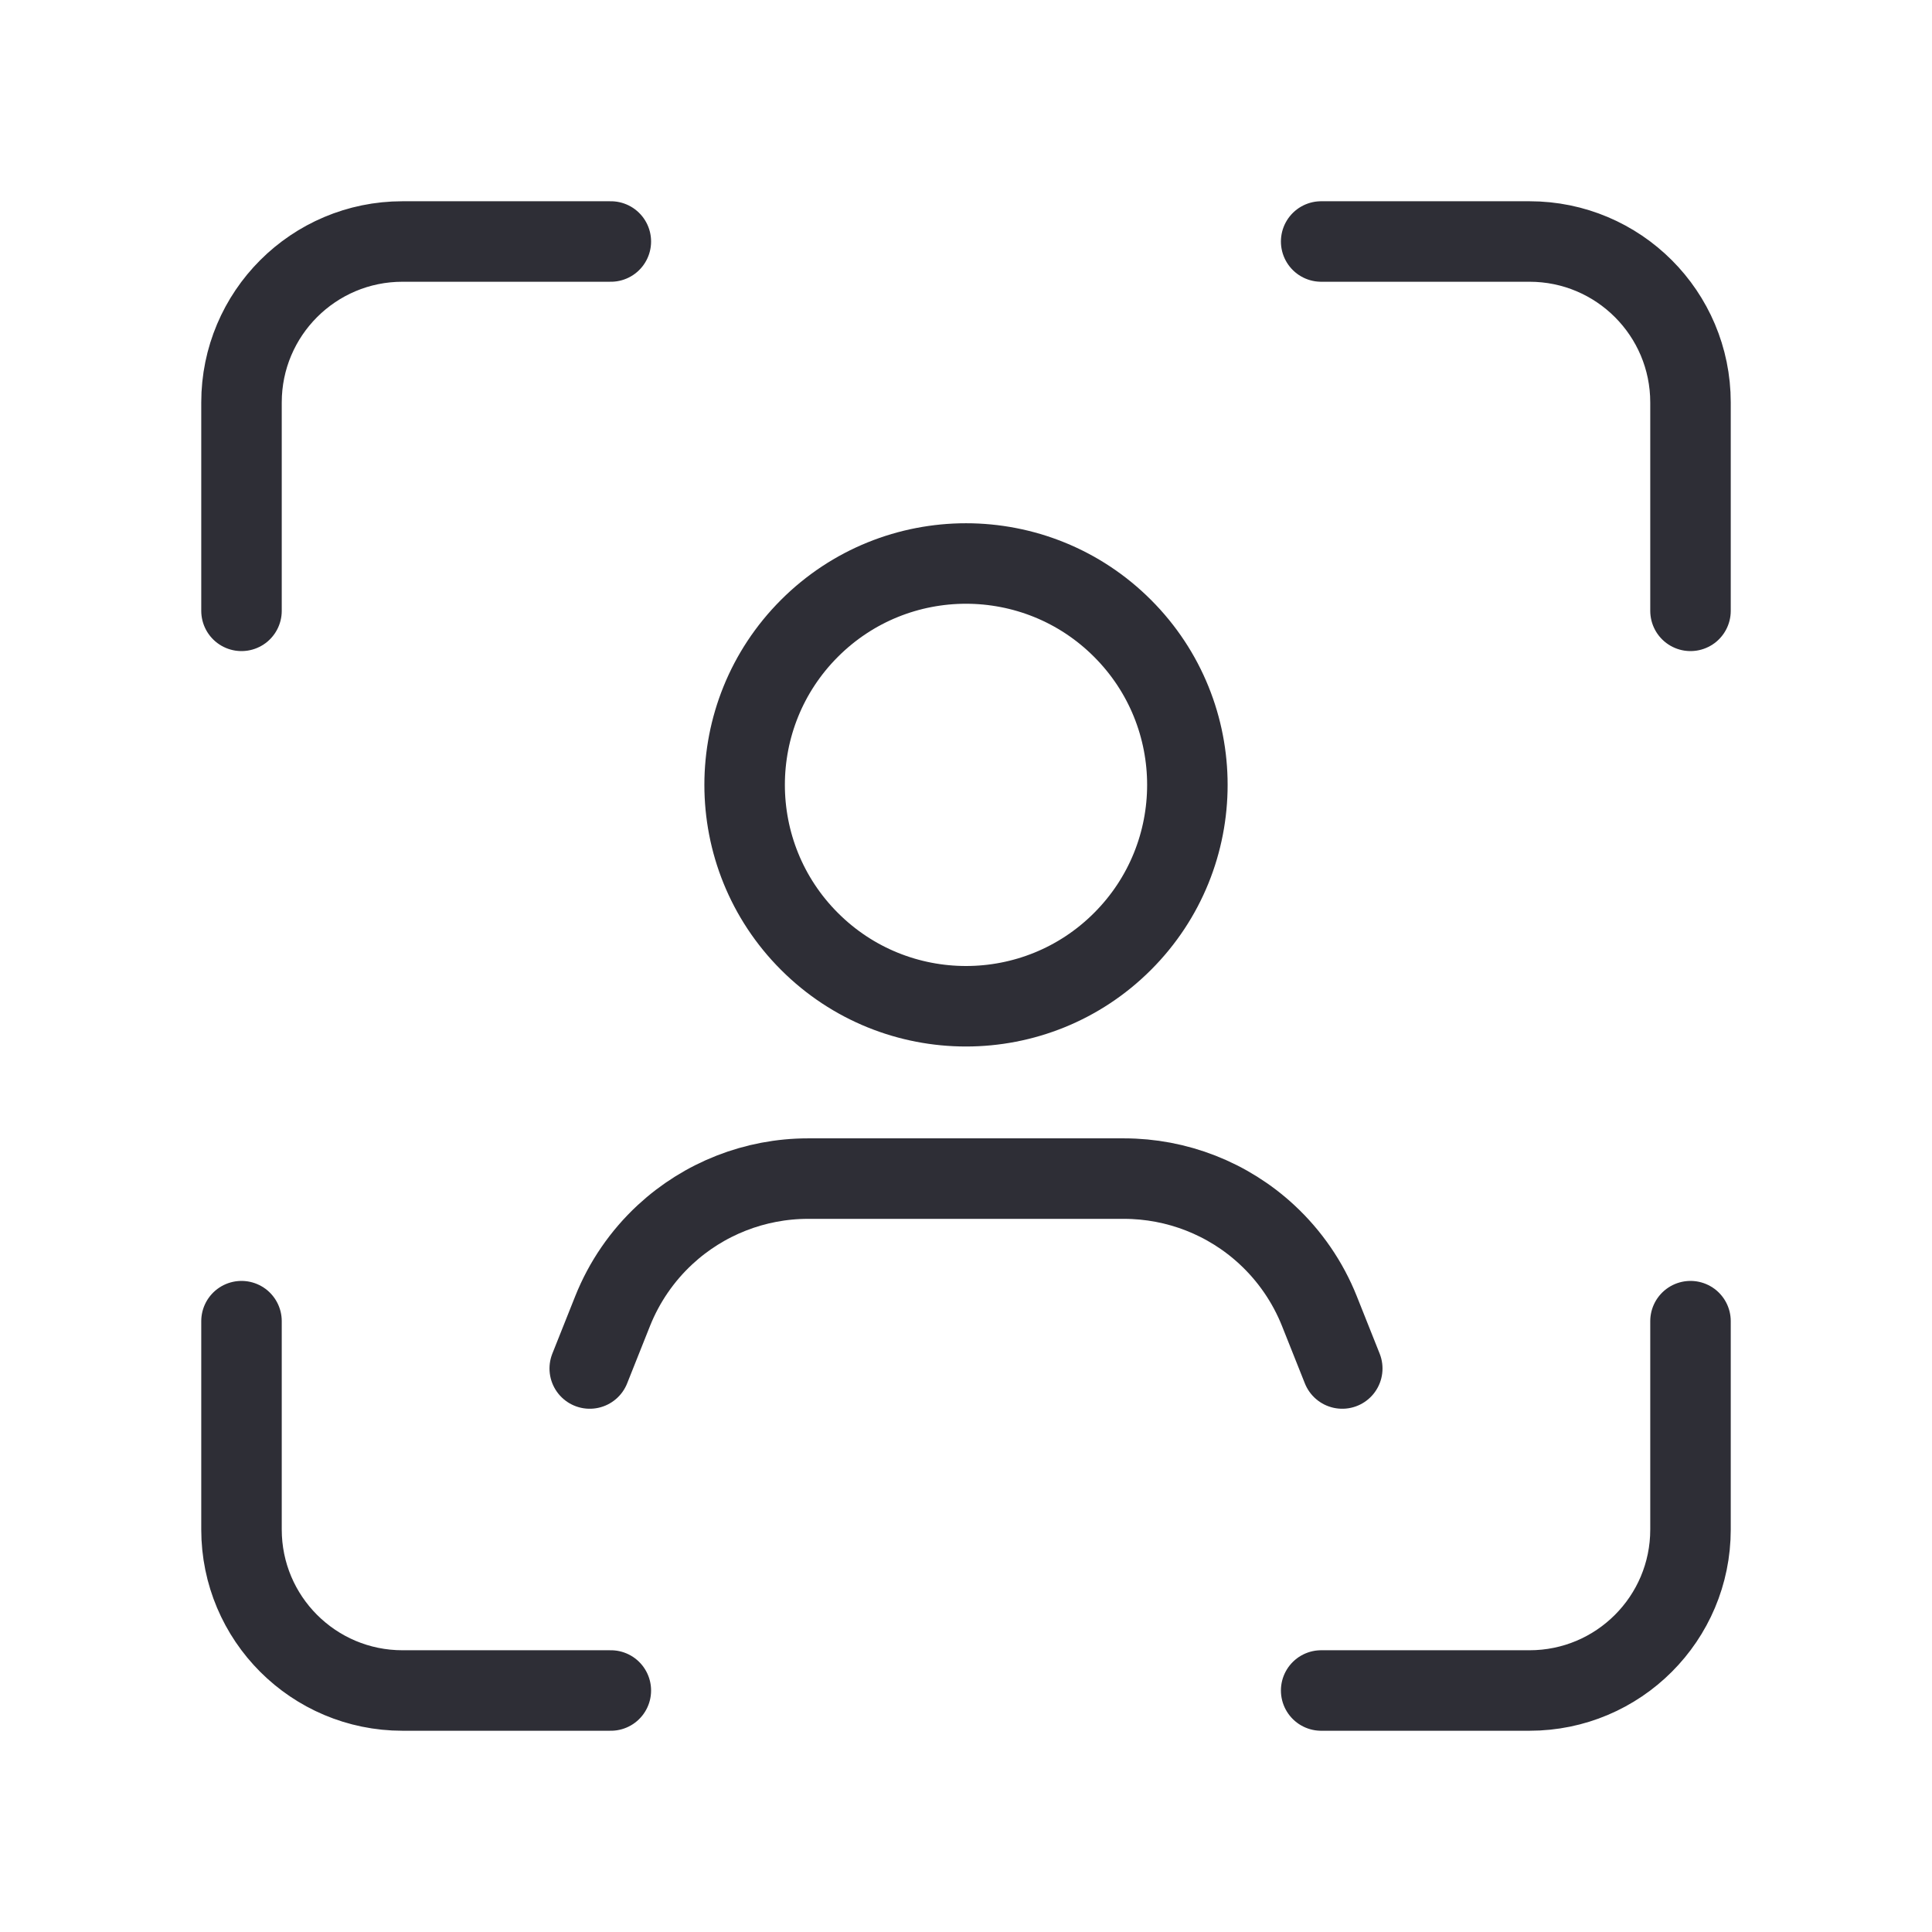 <svg width="48" height="48" viewBox="0 0 48 48" fill="none" xmlns="http://www.w3.org/2000/svg">
<path d="M33.348 34L32.78 32.574C32.492 31.852 32.046 31.202 31.476 30.674C30.51 29.778 29.24 29.282 27.924 29.282H20.076C18.758 29.282 17.49 29.78 16.524 30.674C15.954 31.202 15.508 31.852 15.22 32.574L14.652 34" stroke="#2E2E36" stroke-width="2" stroke-linecap="round" stroke-linejoin="round"/>
<path d="M27.889 15.611C30.037 17.759 30.037 21.241 27.889 23.389C25.741 25.537 22.259 25.537 20.111 23.389C17.963 21.241 17.963 17.759 20.111 15.611C22.259 13.463 25.741 13.463 27.889 15.611" stroke="#2E2E36" stroke-width="2" stroke-linecap="round" stroke-linejoin="round"/>
<path d="M15.176 6H10C7.79 6 6 7.79 6 10V15.176" stroke="#2E2E36" stroke-width="2" stroke-linecap="round" stroke-linejoin="round"/>
<path d="M32.824 42H38C40.21 42 42 40.21 42 38V32.824" stroke="#2E2E36" stroke-width="2" stroke-linecap="round" stroke-linejoin="round"/>
<path d="M6 32.824V38C6 40.21 7.79 42 10 42H15.176" stroke="#2E2E36" stroke-width="2" stroke-linecap="round" stroke-linejoin="round"/>
<path d="M42 15.176V10C42 7.79 40.21 6 38 6H32.824" stroke="#2E2E36" stroke-width="2" stroke-linecap="round" stroke-linejoin="round"/>
</svg>
